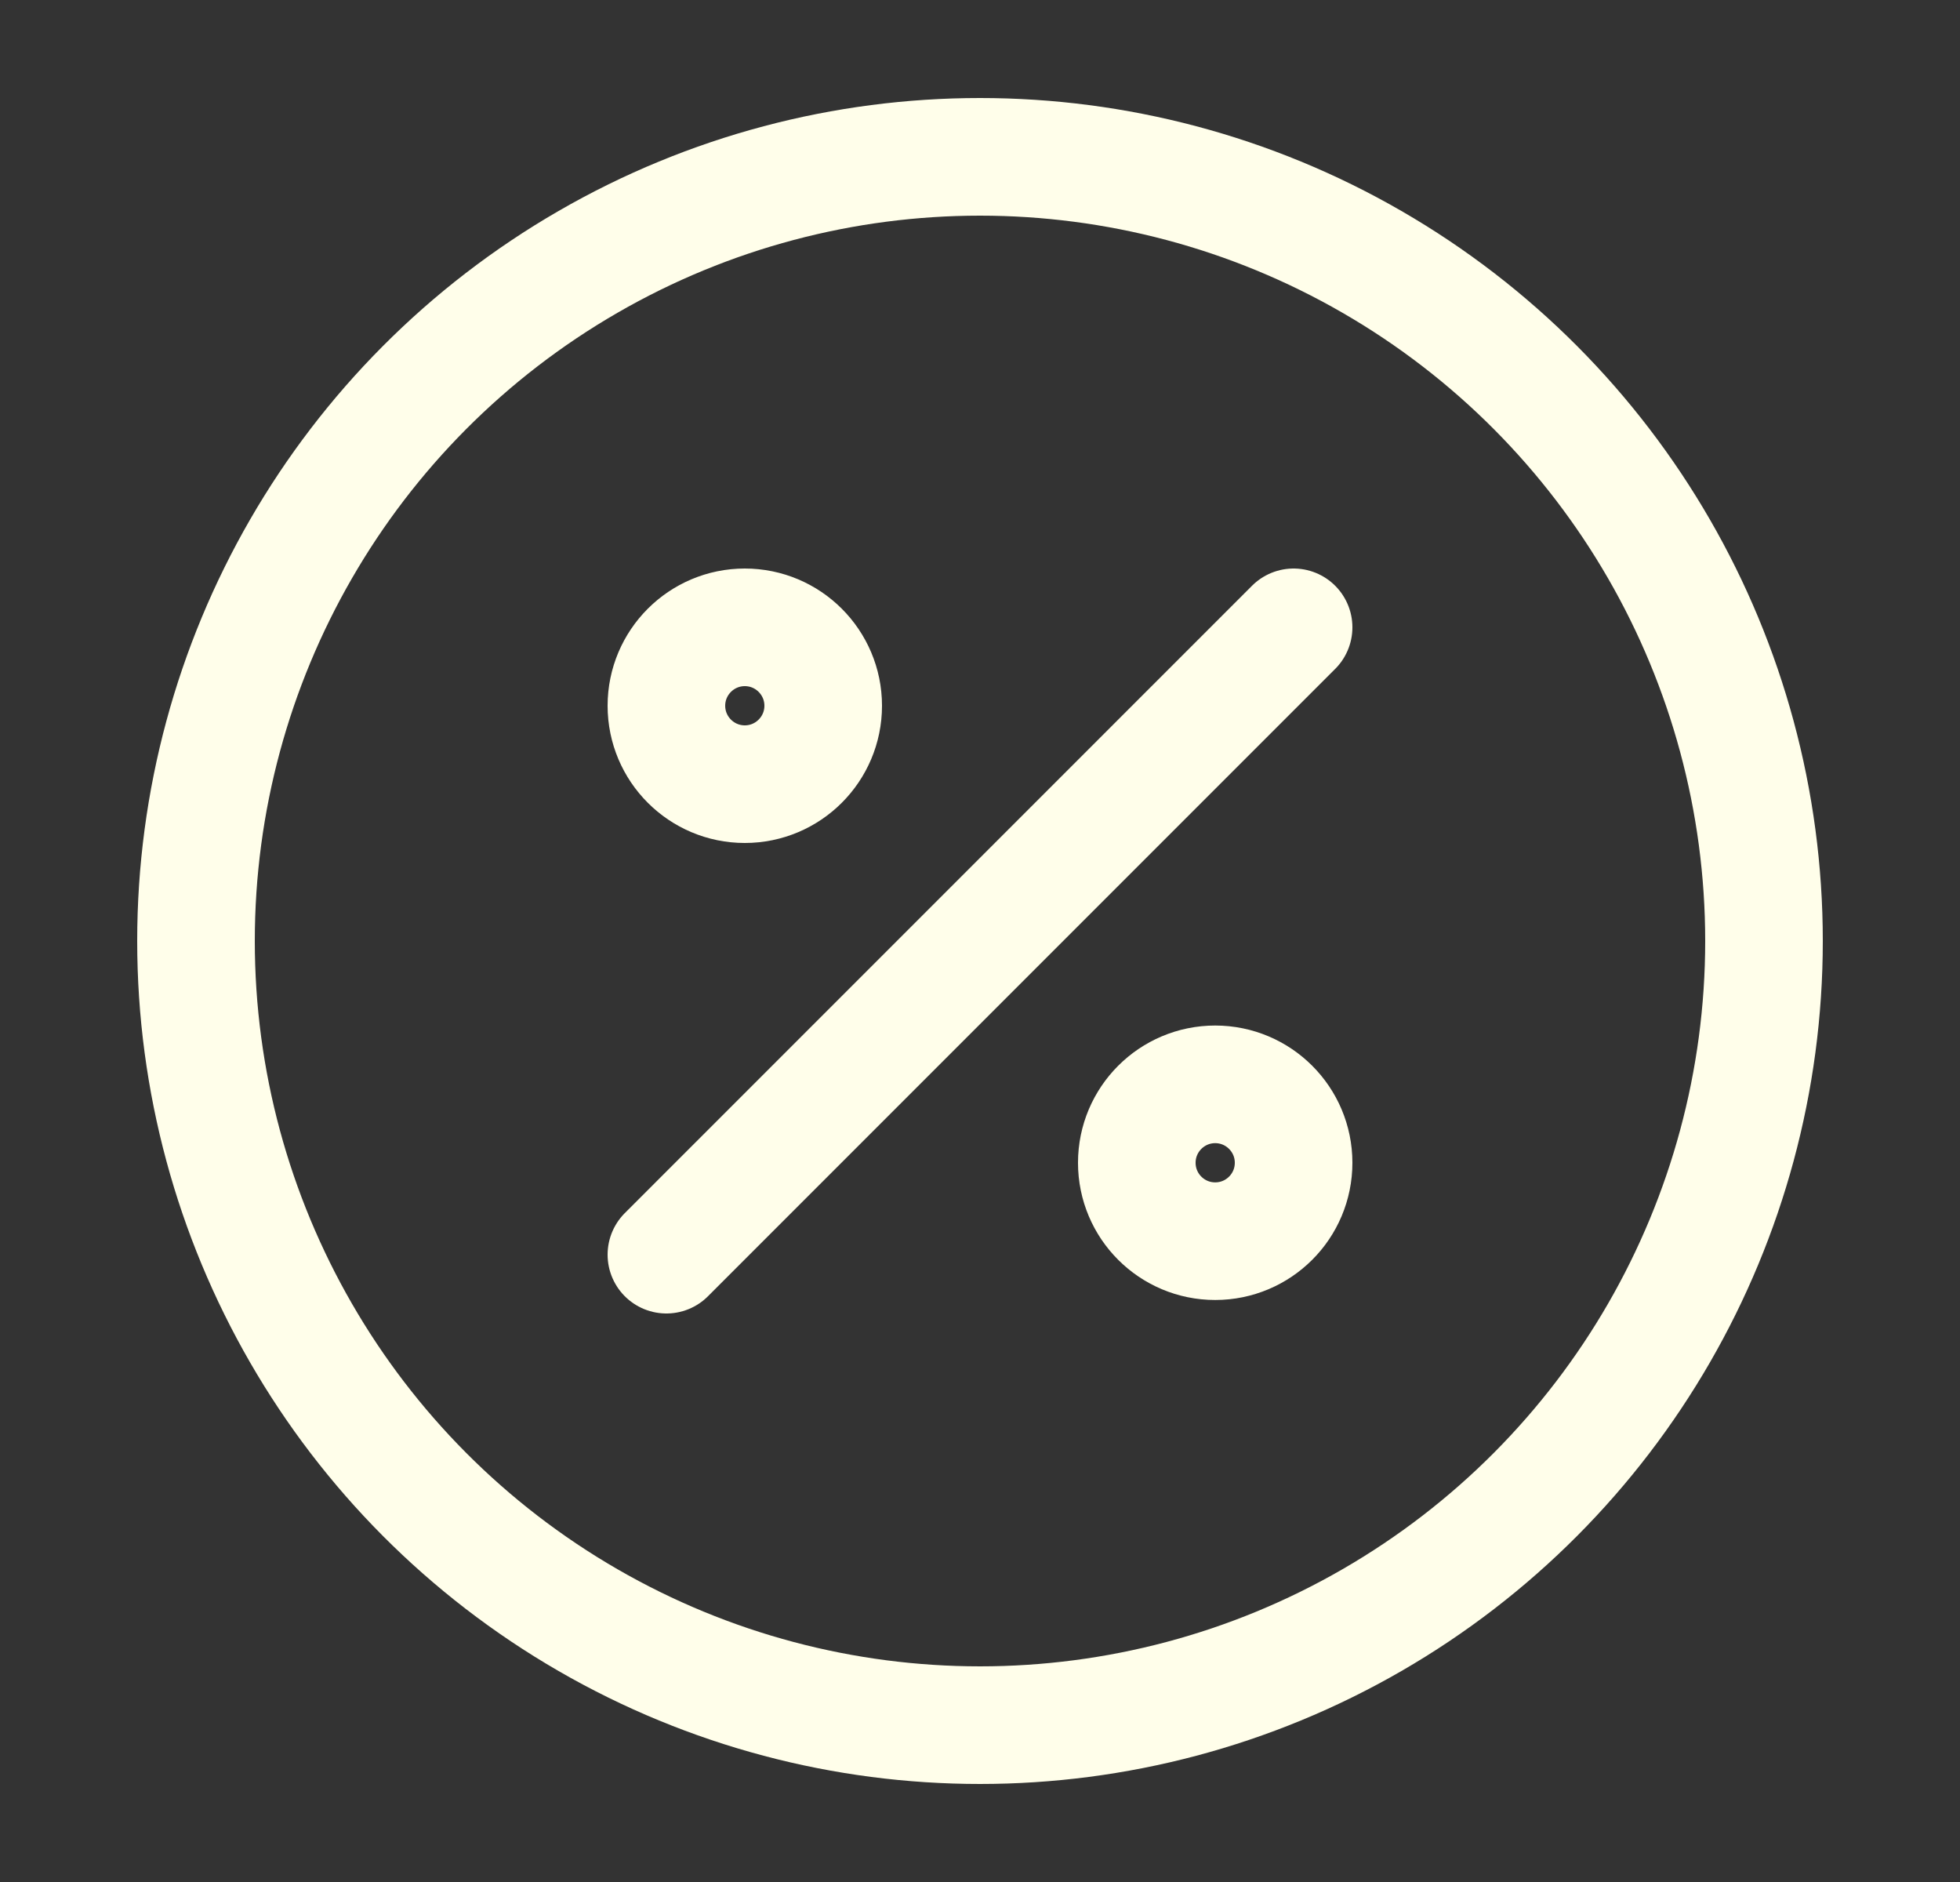 <svg width="25" height="24" viewBox="0 0 25 24" fill="none" xmlns="http://www.w3.org/2000/svg">
<rect x="0" y="0" width="25" height="24" fill="#333333" stroke="none"/>
<path d="M8.5 16L16.5 8M10.5 9C10.5 9.552 10.052 10 9.5 10C8.948 10 8.5 9.552 8.5 9C8.5 8.448 8.948 8 9.5 8C10.052 8 10.5 8.448 10.5 9ZM16.5 14.828C16.5 15.381 16.052 15.828 15.5 15.828C14.948 15.828 14.5 15.381 14.5 14.828C14.5 14.276 14.948 13.828 15.5 13.828C16.052 13.828 16.5 14.276 16.5 14.828Z" stroke="#FFFEEA" stroke-width="1.5" stroke-linecap="round"/>
<circle cx="12.5" cy="12" r="10" stroke="#FFFEEA" stroke-width="1.5"/>
</svg>
